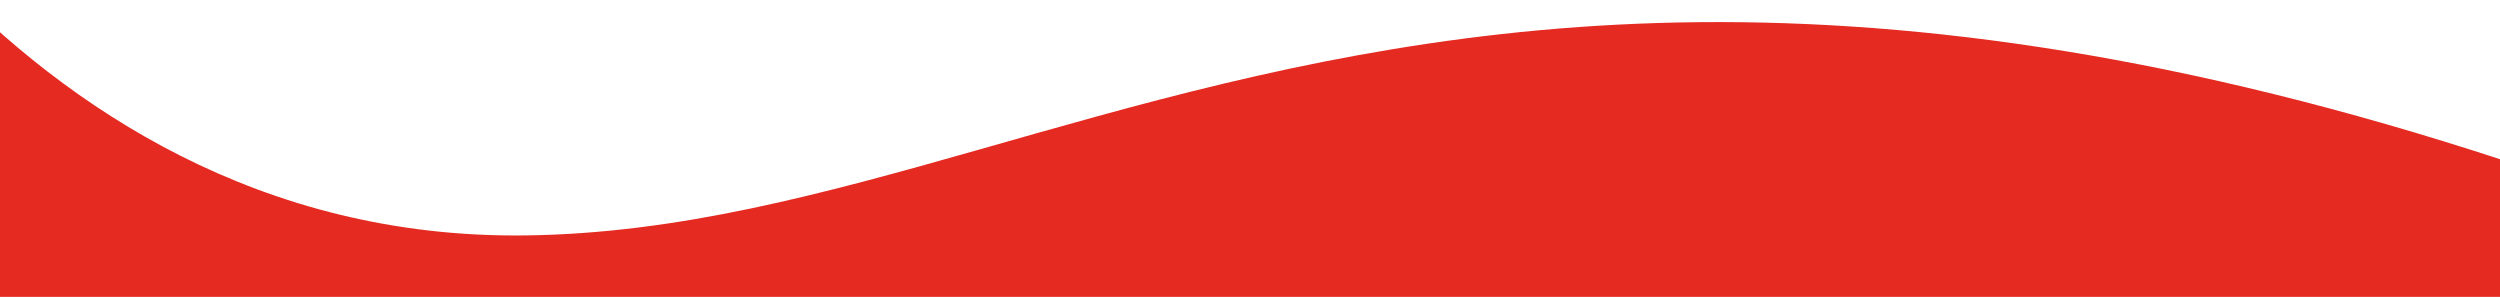 <?xml version="1.0" encoding="utf-8"?>
<!-- Generator: Adobe Illustrator 22.1.0, SVG Export Plug-In . SVG Version: 6.00 Build 0)  -->
<svg version="1.1" id="Livello_1" xmlns="http://www.w3.org/2000/svg" xmlns:xlink="http://www.w3.org/1999/xlink" x="0px" y="0px"
	 viewBox="0 0 1920 228" style="enable-background:new 0 0 1920 228;" xml:space="preserve">
<style type="text/css">
	.st0{fill:none;}
	.st1{fill:#E52A22;}
</style>
<path class="st0" d="M0,615"/>
<path class="st1" d="M-190.3-224.2c0,0,186.1,410.3,594.1,405c468-6,833.8-470.5,2094.2,192c702.1,369,135,1206.1-30,1185.1
	c-165-21-2901.3-393-2889.3-474C-409.3,1002.9-190.3-224.2-190.3-224.2z"/>
</svg>
